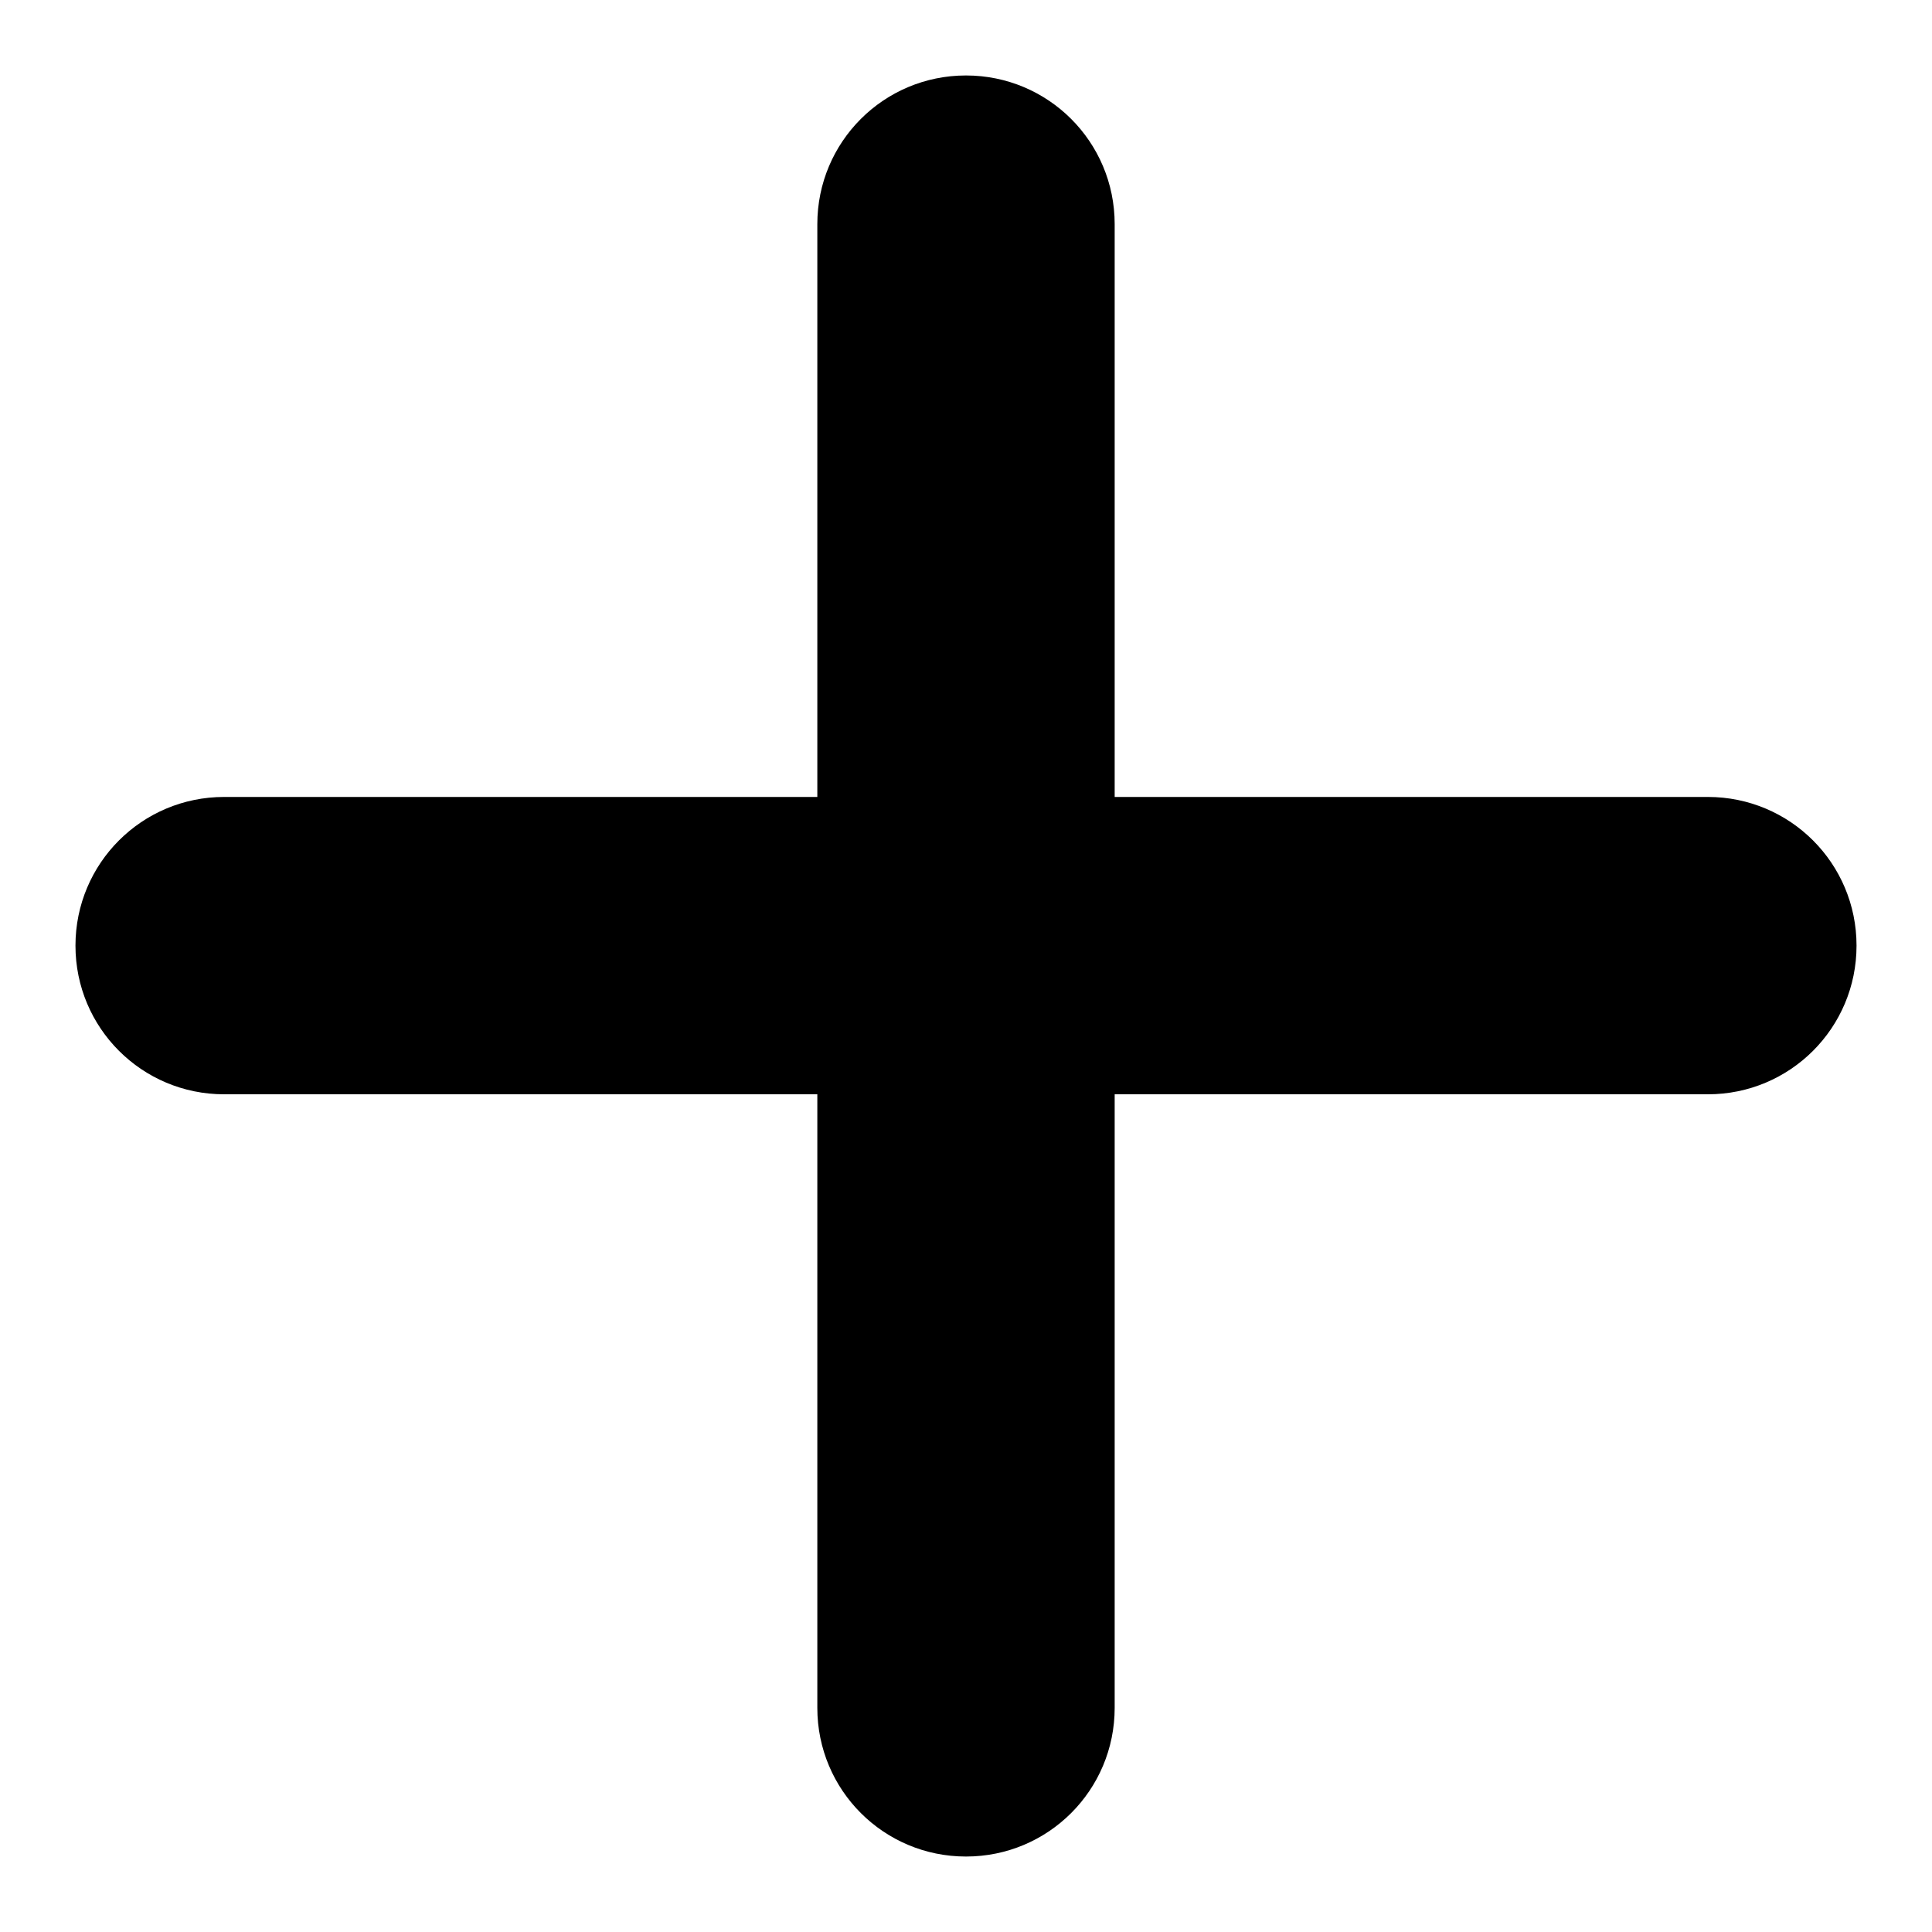 <?xml version="1.0" encoding="utf-8"?>
<!-- Svg Vector Icons : http://www.onlinewebfonts.com/icon -->
<!DOCTYPE svg PUBLIC "-//W3C//DTD SVG 1.1//EN" "http://www.w3.org/Graphics/SVG/1.1/DTD/svg11.dtd">
<svg version="1.1" xmlns="http://www.w3.org/2000/svg" xmlns:xlink="http://www.w3.org/1999/xlink" x="0px" y="0px" viewBox="0 0 256 256" enable-background="new 0 0 256 256" xml:space="preserve">
<g><g><path fill="#000000" d="M147.7,145h78.6c10.9,0,19.7-8.8,19.7-19.7c0-10.9-8.8-19.7-19.7-19.7h-78.6V29.7c0-10.9-8.8-19.7-19.7-19.7c-10.9,0-19.7,8.8-19.7,19.7v75.9H29.7c-10.9,0-19.7,8.8-19.7,19.7c0,10.9,8.8,19.7,19.7,19.7h78.6v81.3c0,10.9,8.8,19.7,19.7,19.7c10.9,0,19.7-8.8,19.7-19.7L147.7,145L147.7,145z"/></g></g>
</svg>